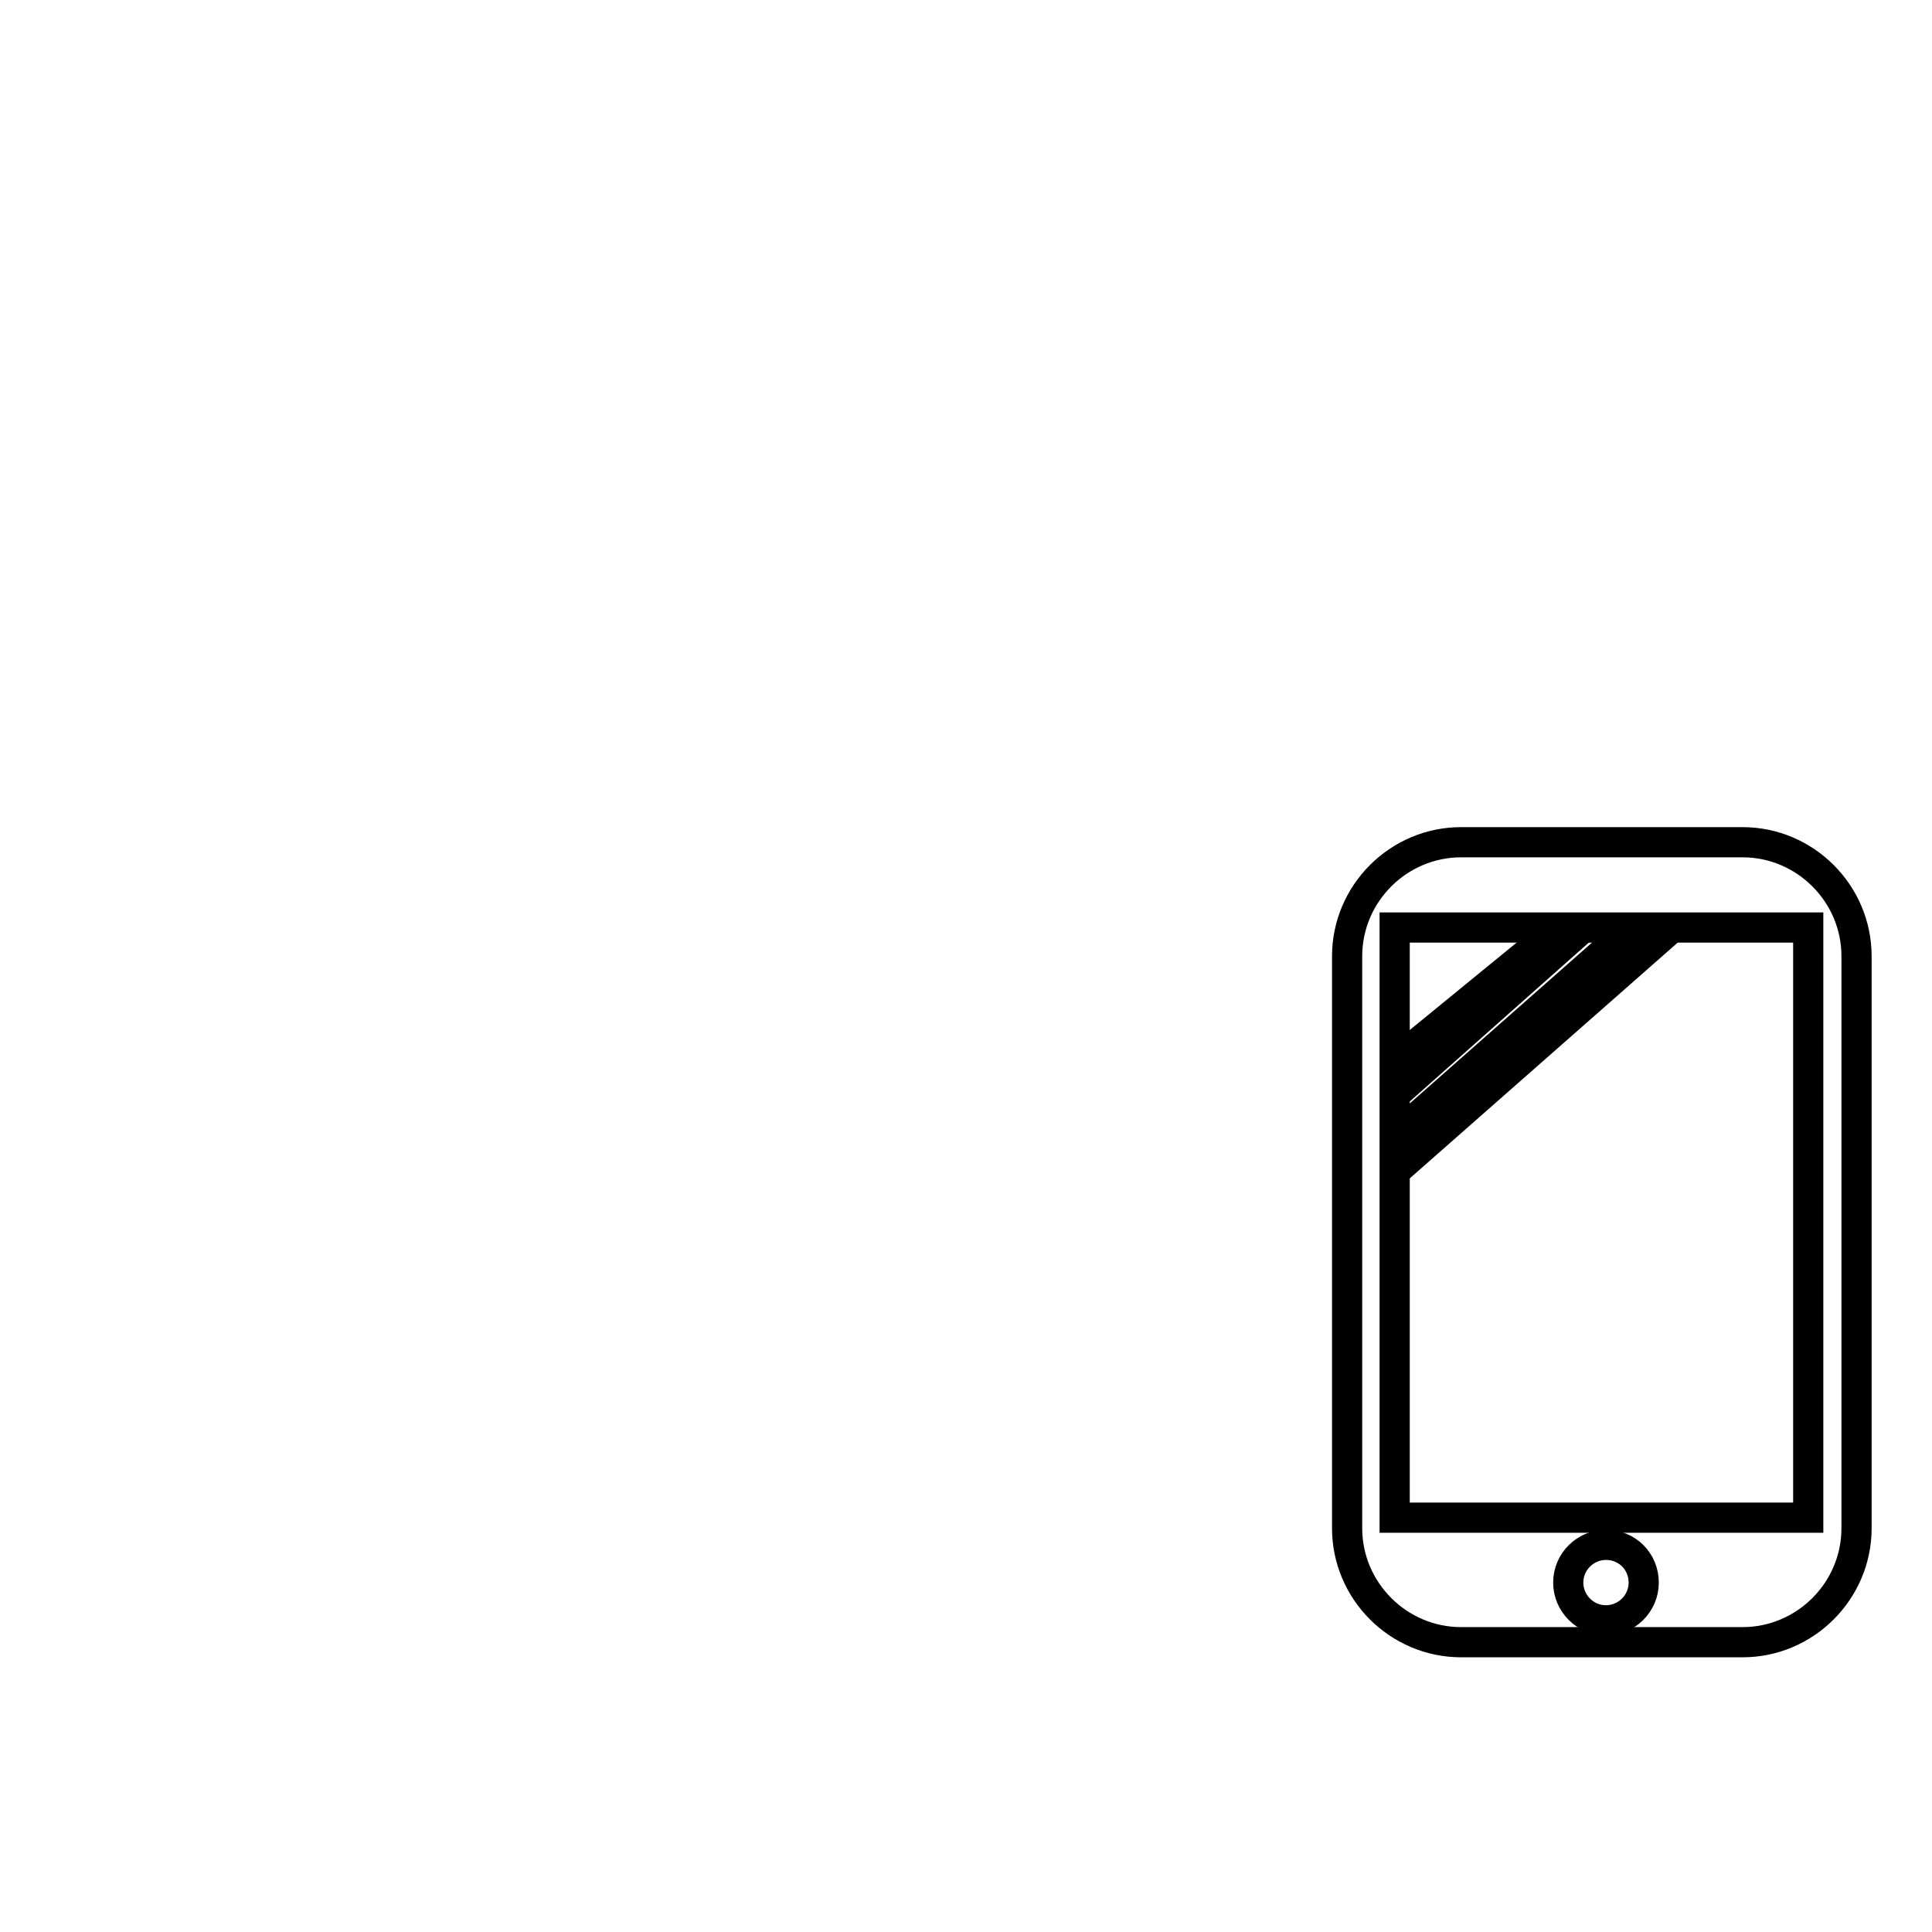 <?xml version="1.0" encoding="utf-8"?>
<!-- Svg Vector Icons : http://www.onlinewebfonts.com/icon -->
<!DOCTYPE svg PUBLIC "-//W3C//DTD SVG 1.1//EN" "http://www.w3.org/Graphics/SVG/1.1/DTD/svg11.dtd">
<svg version="1.1" xmlns="http://www.w3.org/2000/svg" xmlns:xlink="http://www.w3.org/1999/xlink" x="0px" y="0px" viewBox="0 0 256 256" enable-background="new 0 0 256 256" xml:space="preserve">
<g><g><path stroke-width="4" fill-opacity="0" stroke="#000000"  d="M187,148.7v4.6l30.8-27.1h-5.3L187,148.7z"/><path stroke-width="4" fill-opacity="0" stroke="#000000"  d="M187,138.9v4.2l20.4-18.1h-3.4L187,138.9z"/><path stroke-width="4" fill-opacity="0" stroke="#000000"  d="M10,38.4L10,38.4L10,38.4z"/><path stroke-width="4" fill-opacity="0" stroke="#000000"  d="M132.9,76.2"/><path stroke-width="4" fill-opacity="0" stroke="#000000"  d="M246,202.5c0,8.3-6.8,15.1-15.1,15.1h-37.3c-8.3,0-15.1-6.8-15.1-15.1v-75.8c0-8.3,6.8-15.1,15.1-15.1h37.3c8.3,0,15.1,6.8,15.1,15.1L246,202.5L246,202.5z M239.6,122.9h-54.8v78.2h54.8L239.6,122.9L239.6,122.9z"/><path stroke-width="4" fill-opacity="0" stroke="#000000"  d="M212.8,204.7c-2.7,0-5,2.2-5,5c0,2.7,2.2,5,5,5c2.7,0,5-2.2,5-5S215.6,204.7,212.8,204.7z"/></g></g>
</svg>